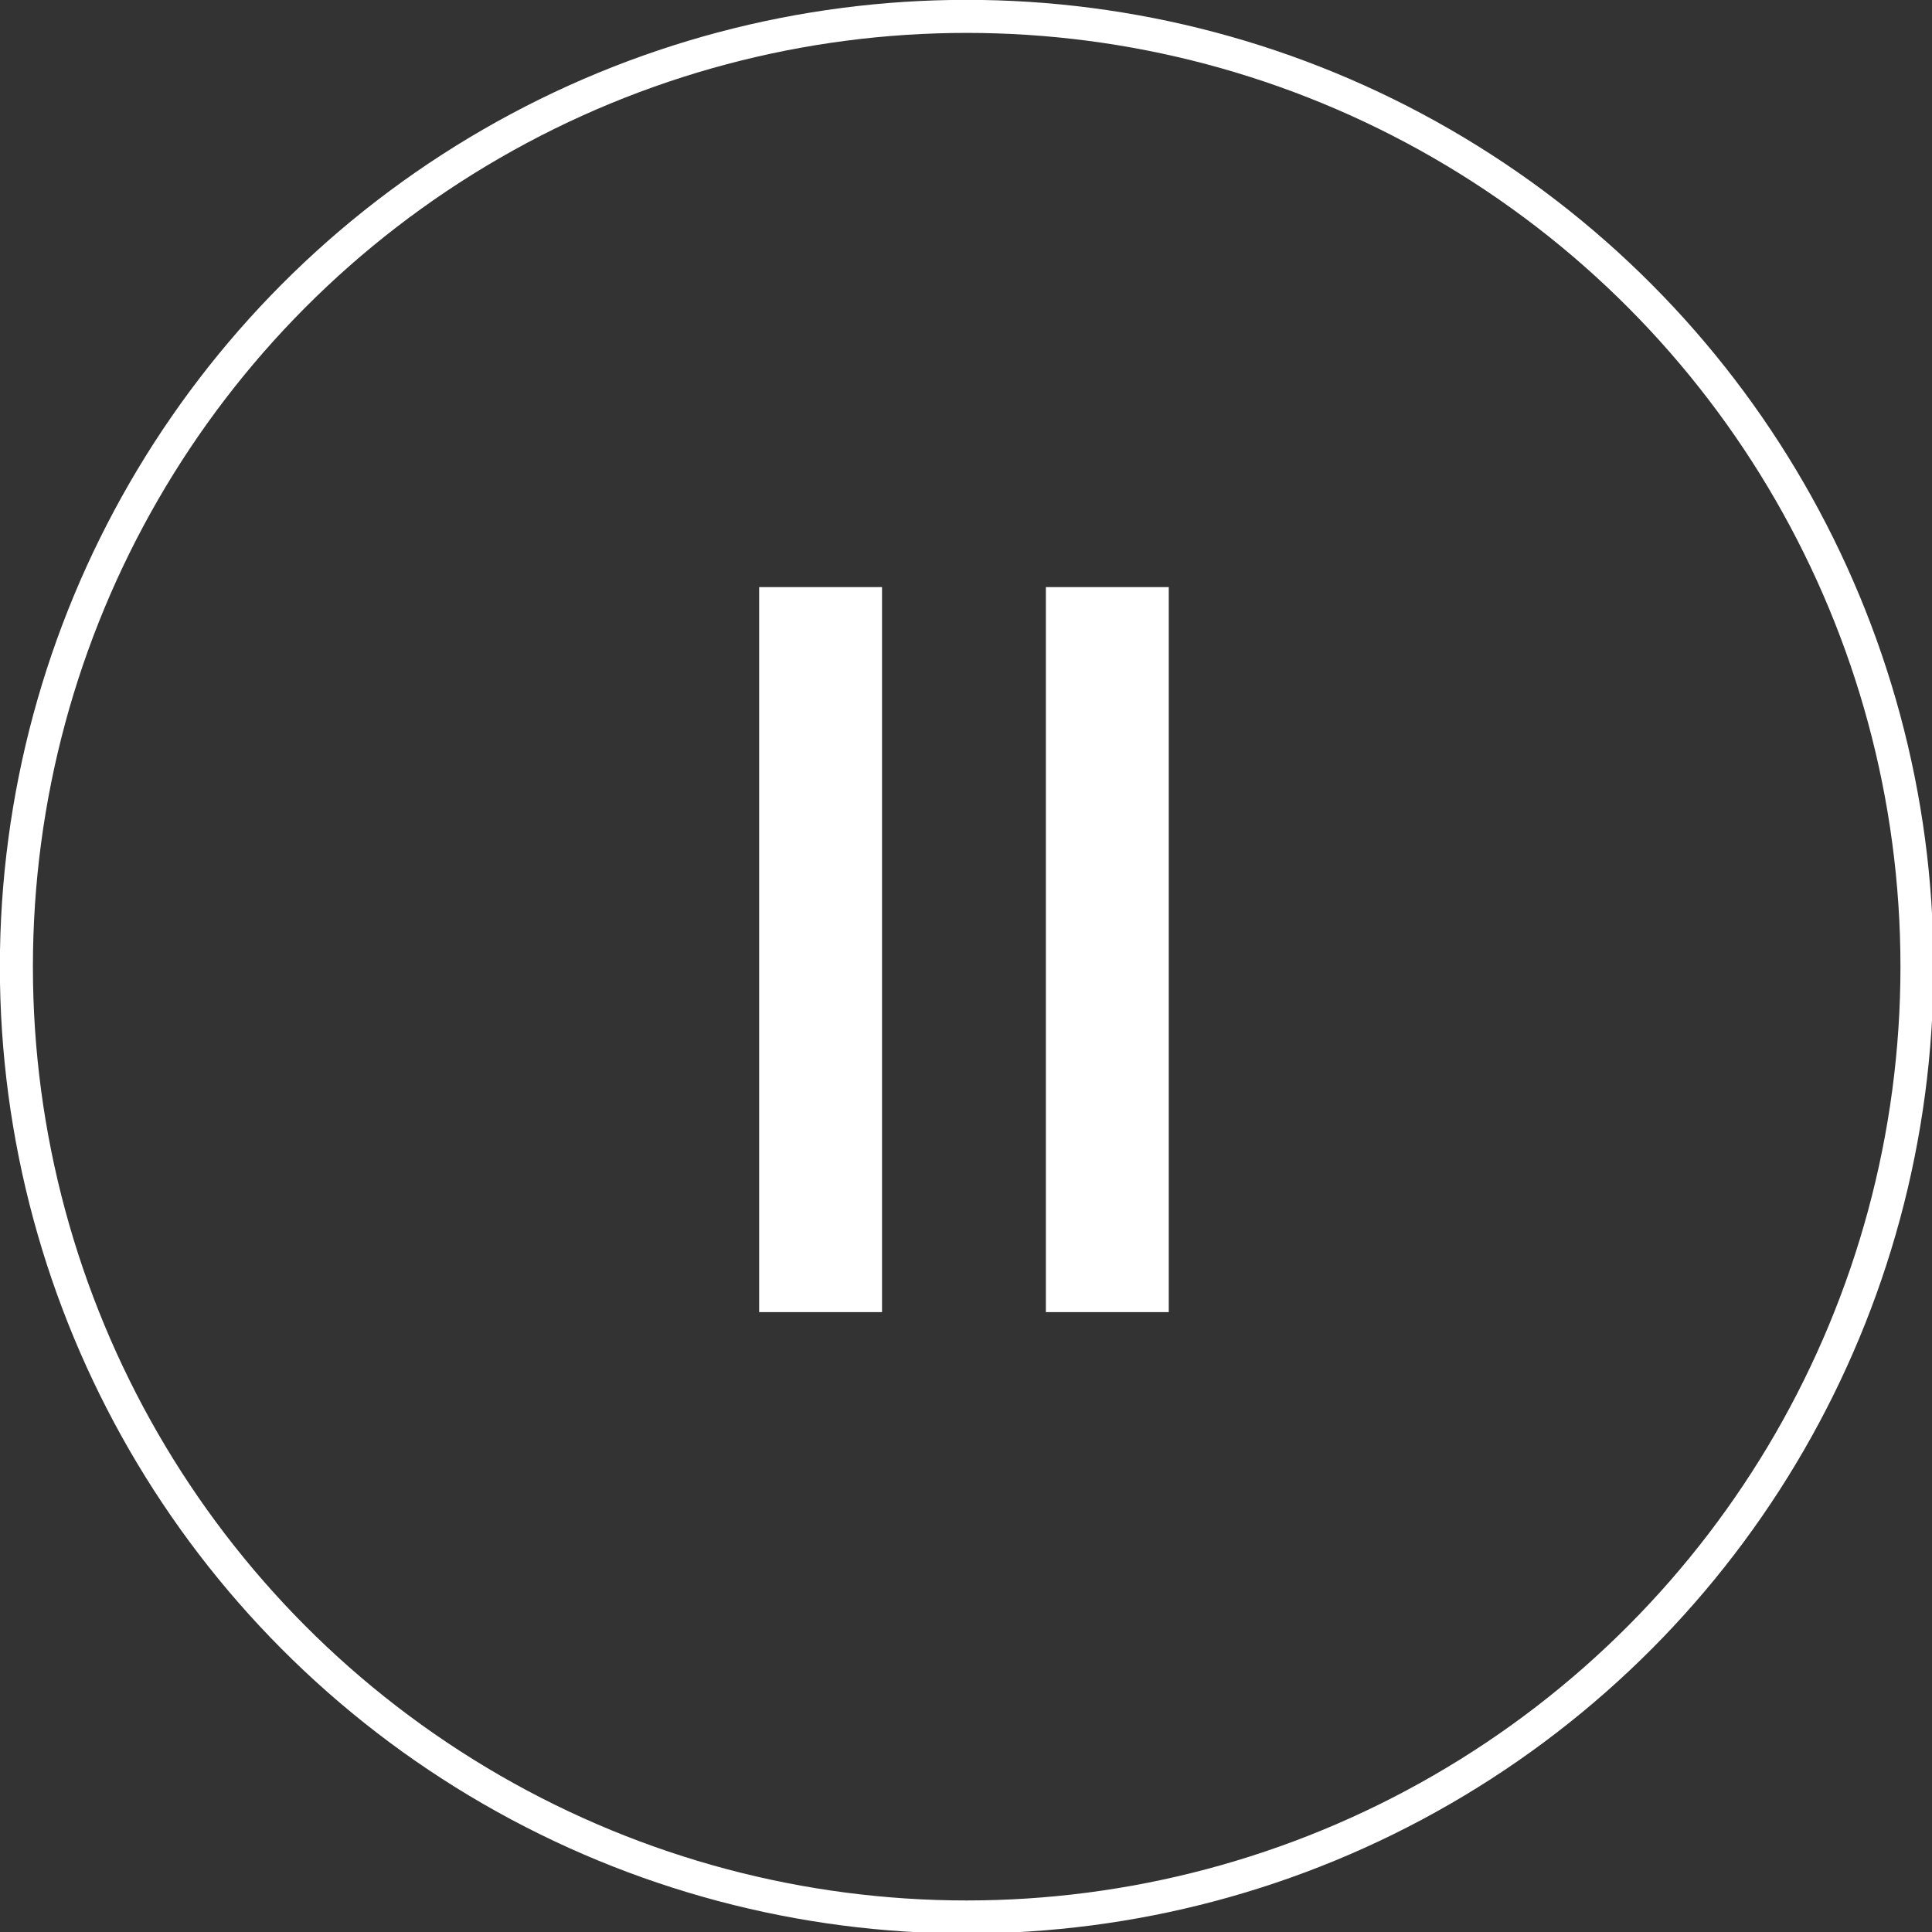 <?xml version="1.0" encoding="utf-8"?>
<!-- Generator: Adobe Illustrator 23.0.0, SVG Export Plug-In . SVG Version: 6.00 Build 0)  -->
<svg version="1.1" id="Livello_1" xmlns="http://www.w3.org/2000/svg" xmlns:xlink="http://www.w3.org/1999/xlink" x="0px" y="0px"
	 viewBox="0 0 141.5 141.5" style="enable-background:new 0 0 141.5 141.5;" xml:space="preserve">
<rect x="0" y="0" width="141.5" height="141.5" fill="#333333" stroke="none"/>
<style type="text/css">
	.st0{fill:none;stroke:#FFFFFF;stroke-width:2.42;stroke-miterlimit:10;}
	.st1{fill:#FFFFFF;}
</style>
<title>play</title>
<g>
	<circle class="st0" cx="70.8" cy="70.8" r="69.6"/>
	<g>
		<g>
			<g>
				<rect x="55.6" y="43" class="st1" width="9" height="53.1"/>
				<rect x="76.6" y="43" class="st1" width="9" height="53.1"/>
			</g>
		</g>
	</g>
</g>
</svg>
